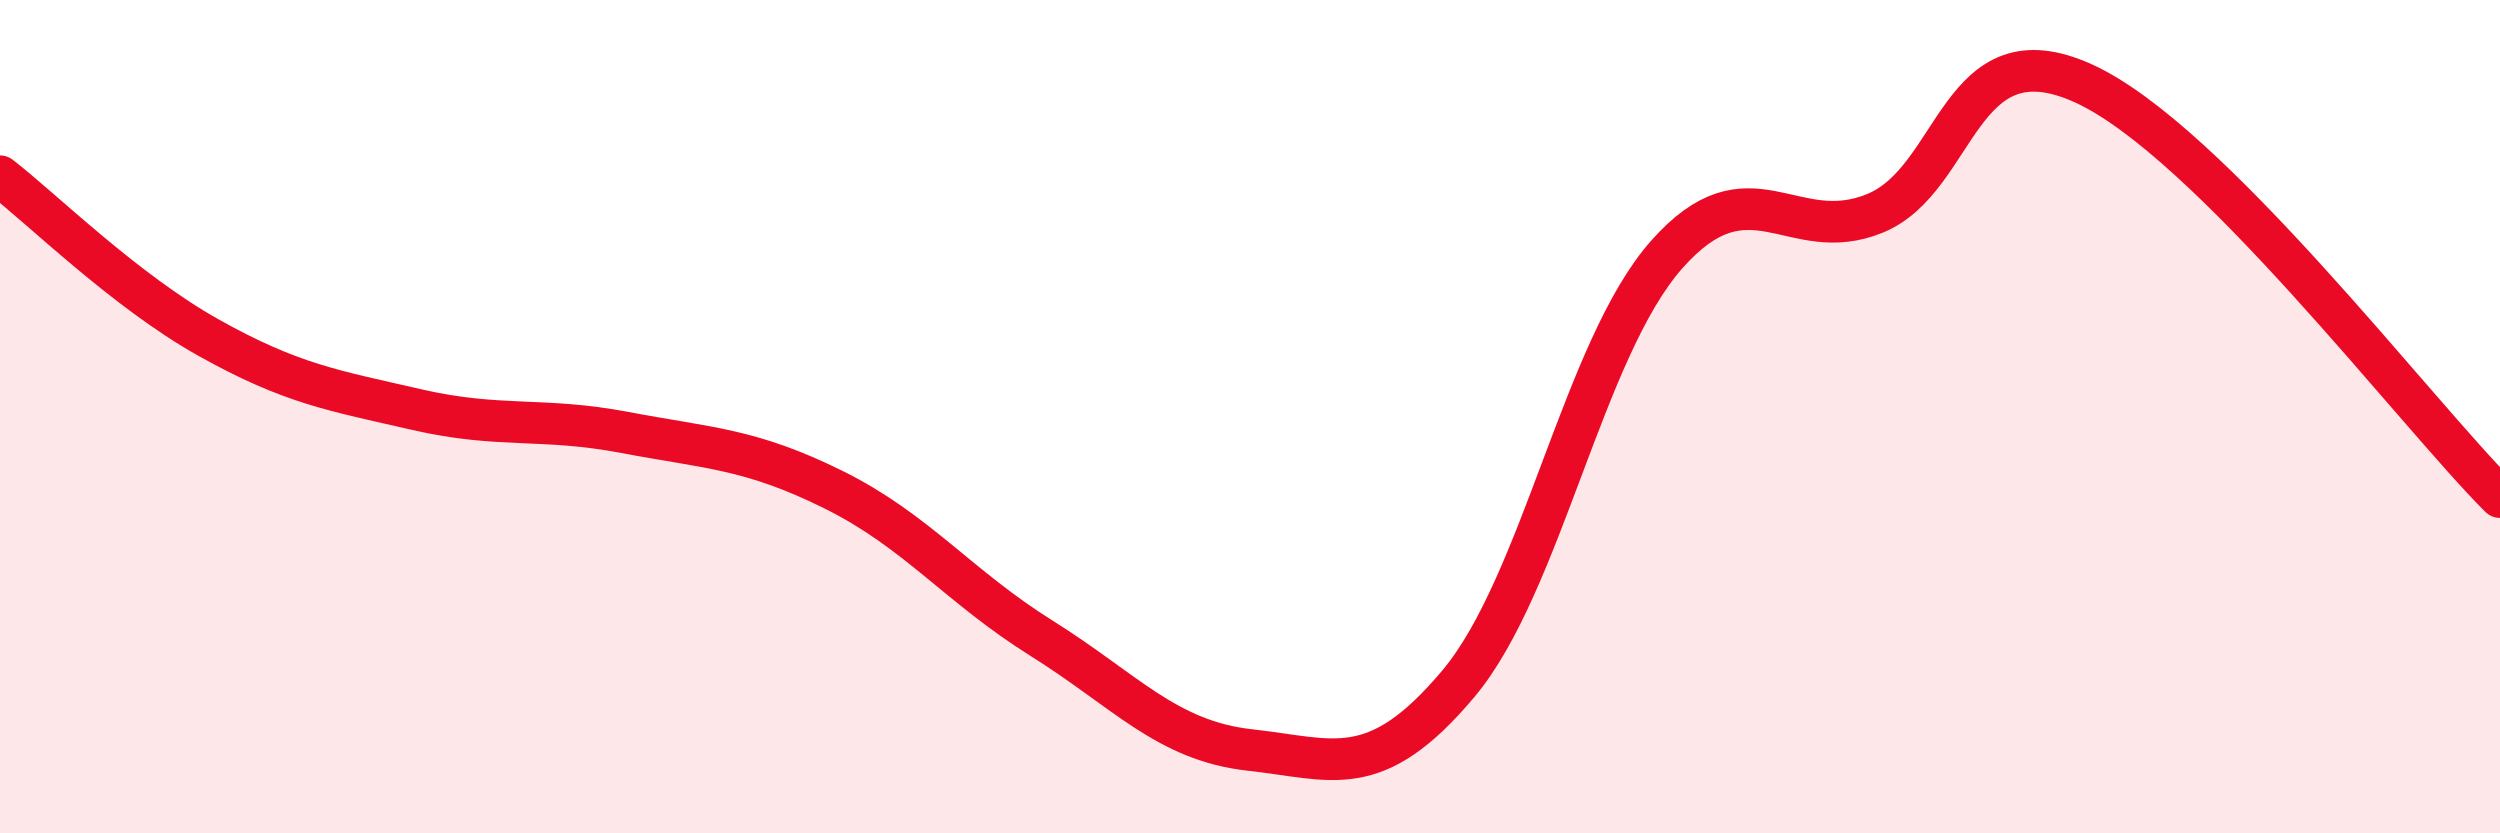
    <svg width="60" height="20" viewBox="0 0 60 20" xmlns="http://www.w3.org/2000/svg">
      <path
        d="M 0,4.23 C 1,5 3,6.98 5,8.1 C 7,9.22 8,9.37 10,9.83 C 12,10.29 13,10 15,10.38 C 17,10.76 18,10.76 20,11.75 C 22,12.74 23,14.07 25,15.32 C 27,16.57 28,17.78 30,18 C 32,18.22 33,18.79 35,16.41 C 37,14.03 38,8.37 40,6.11 C 42,3.85 43,5.94 45,5.12 C 47,4.3 47,0.64 50,2 C 53,3.36 58,9.94 60,11.93L60 20L0 20Z"
        fill="#EB0A25"
        opacity="0.1"
        stroke-linecap="round"
        stroke-linejoin="round"
      />
      <path
        d="M 0,4.23 C 1,5 3,6.98 5,8.1 C 7,9.22 8,9.37 10,9.83 C 12,10.29 13,10 15,10.38 C 17,10.76 18,10.76 20,11.75 C 22,12.74 23,14.07 25,15.32 C 27,16.57 28,17.78 30,18 C 32,18.22 33,18.79 35,16.41 C 37,14.03 38,8.37 40,6.11 C 42,3.85 43,5.94 45,5.12 C 47,4.3 47,0.64 50,2 C 53,3.36 58,9.94 60,11.93"
        stroke="#EB0A25"
        stroke-width="1"
        fill="none"
        stroke-linecap="round"
        stroke-linejoin="round"
      />
    </svg>
  